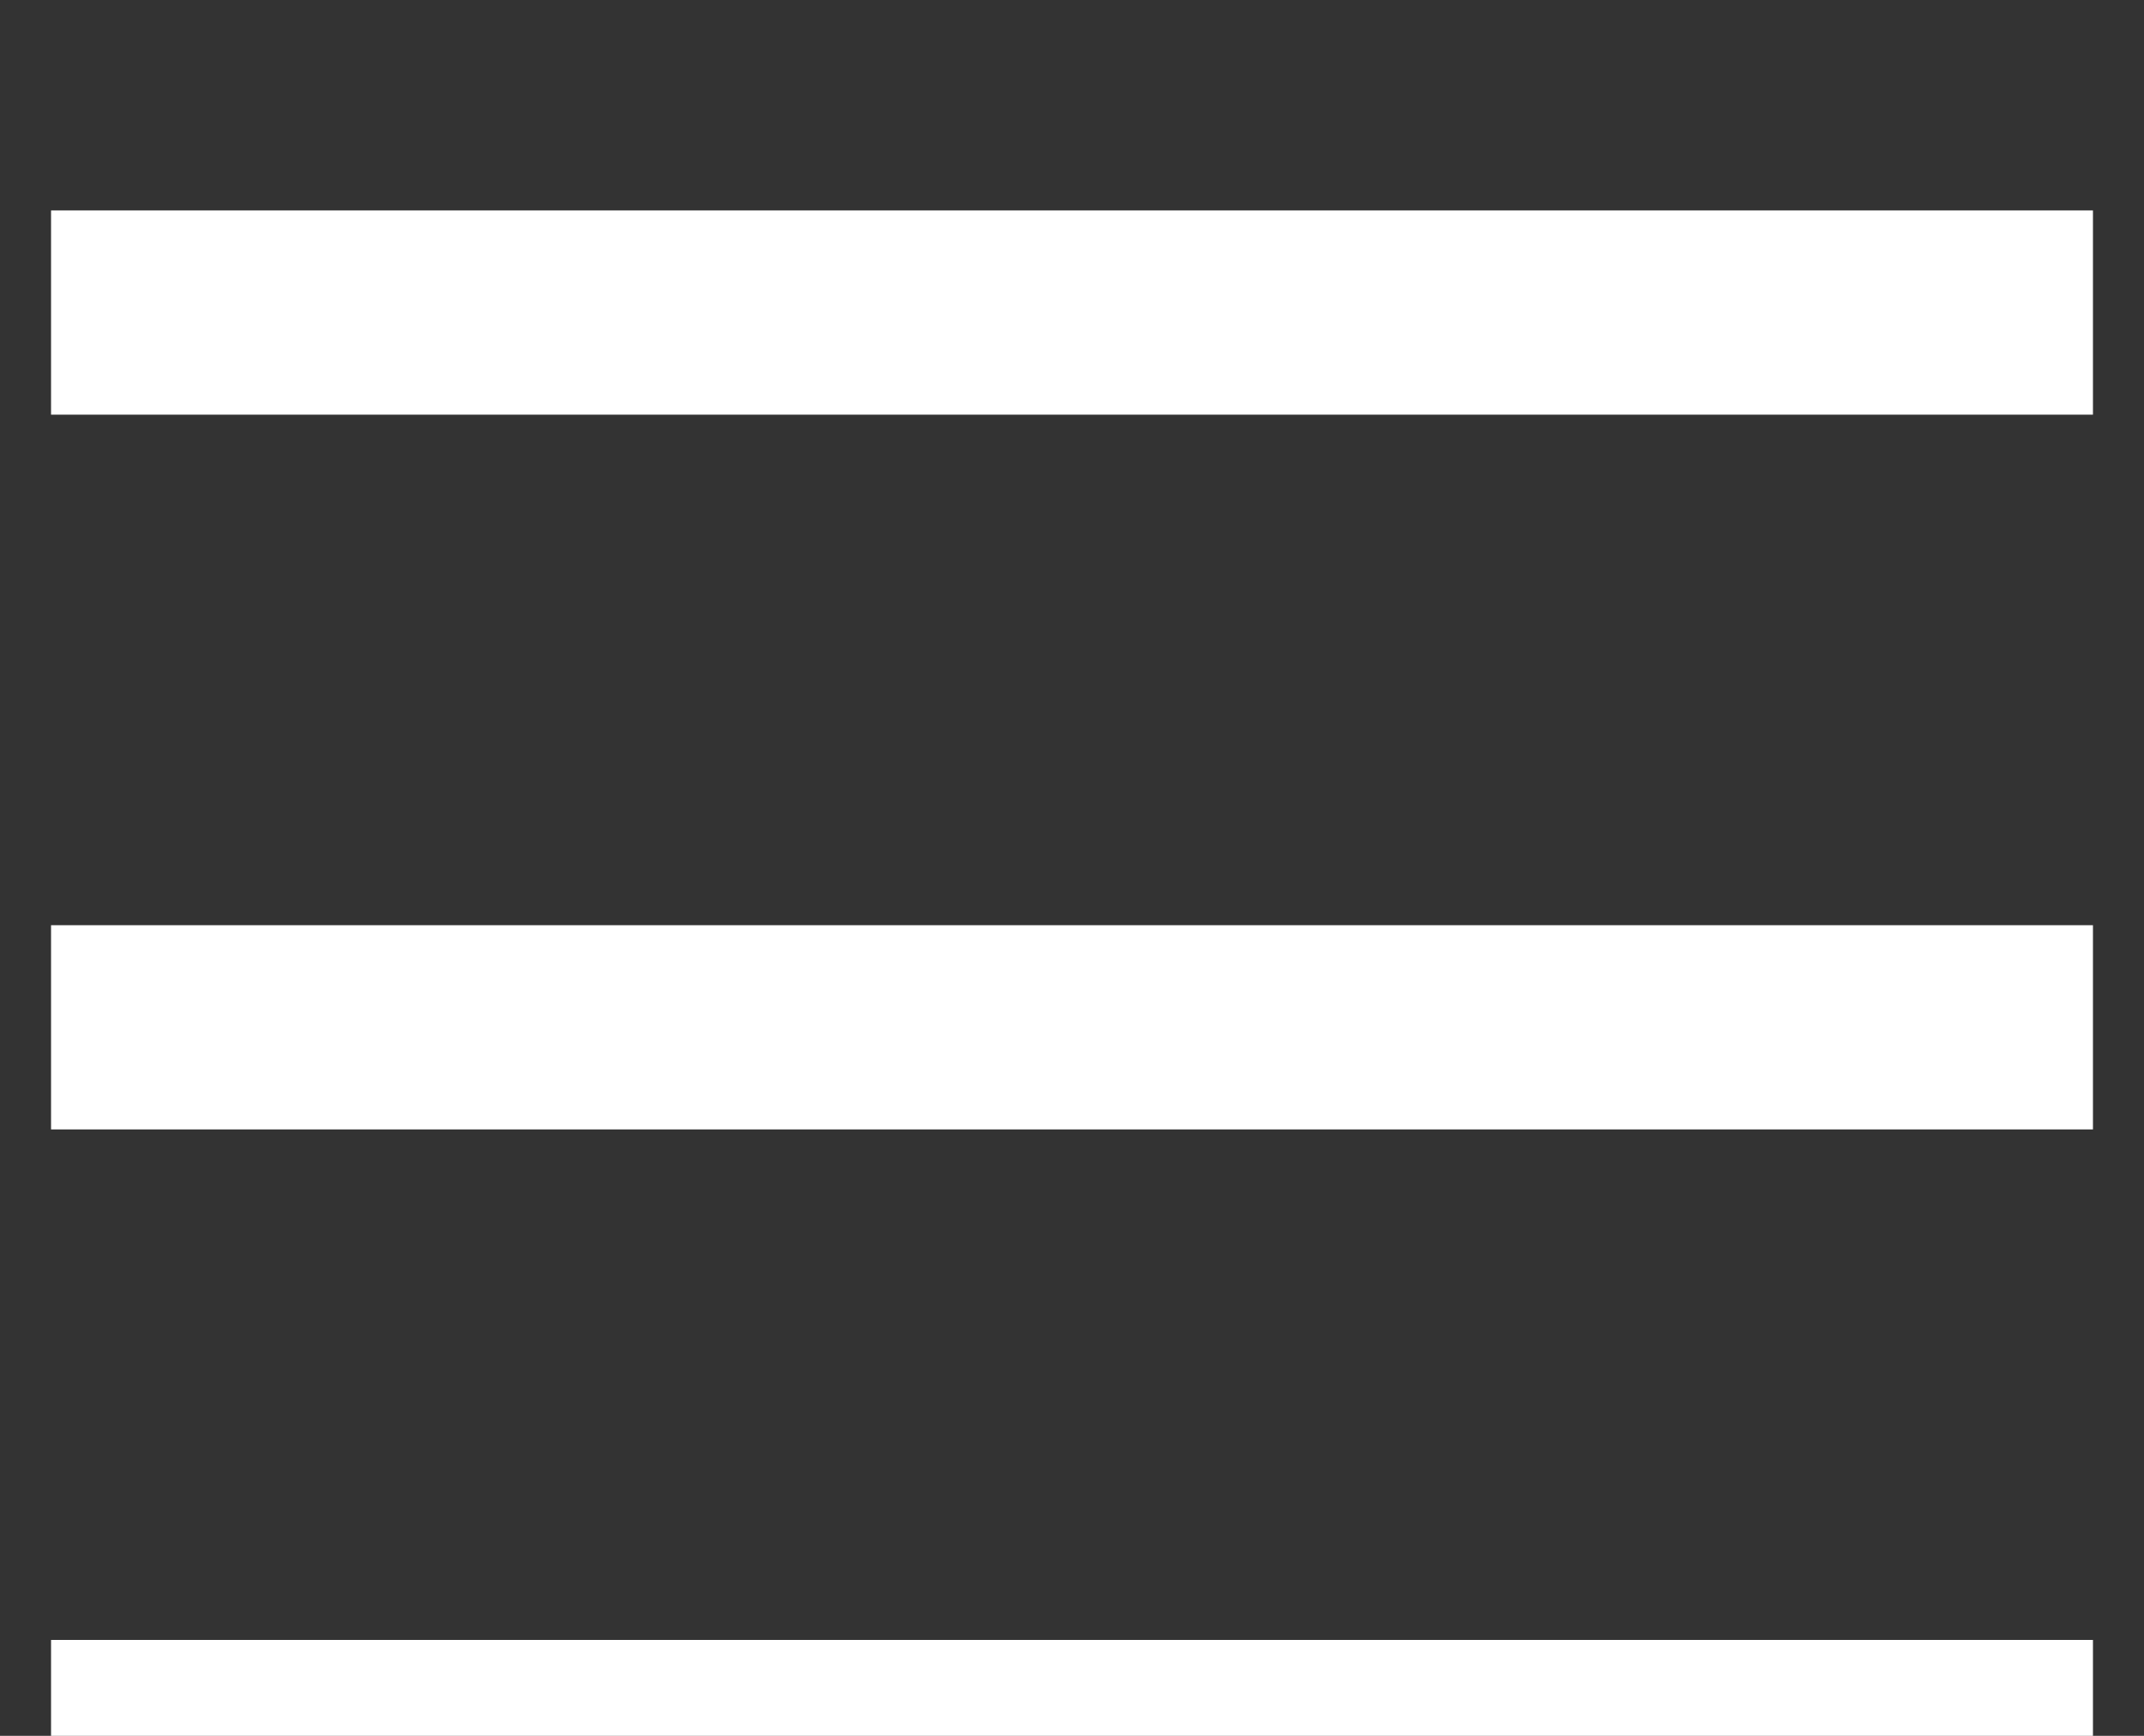 <?xml version="1.0" encoding="UTF-8"?>
<svg width="21px" height="17px" viewBox="0 0 21 17" version="1.1" xmlns="http://www.w3.org/2000/svg" xmlns:xlink="http://www.w3.org/1999/xlink">
    <rect x="0" y="0" width="21" height="17" fill="#333333" stroke="none"/>
    <title>new</title>
    <g id="11月25" stroke="none" stroke-width="1" fill="none" fill-rule="evenodd">
        <g id="4-最新动态" transform="translate(-367, -113)" fill="#FFFFFF">
            <g id="编组-8" transform="translate(24, 108)">
                <g id="编组" transform="translate(341.5, 1.061)">
                    <g transform="translate(2, 4)">
                        <rect id="矩形" x="0" y="2" width="20" height="2"></rect>
                        <rect id="矩形备份" x="0" y="9" width="20" height="2"></rect>
                        <rect id="矩形备份-2" x="0" y="16" width="20" height="2"></rect>
                    </g>
                </g>
            </g>
        </g>
    </g>
</svg>